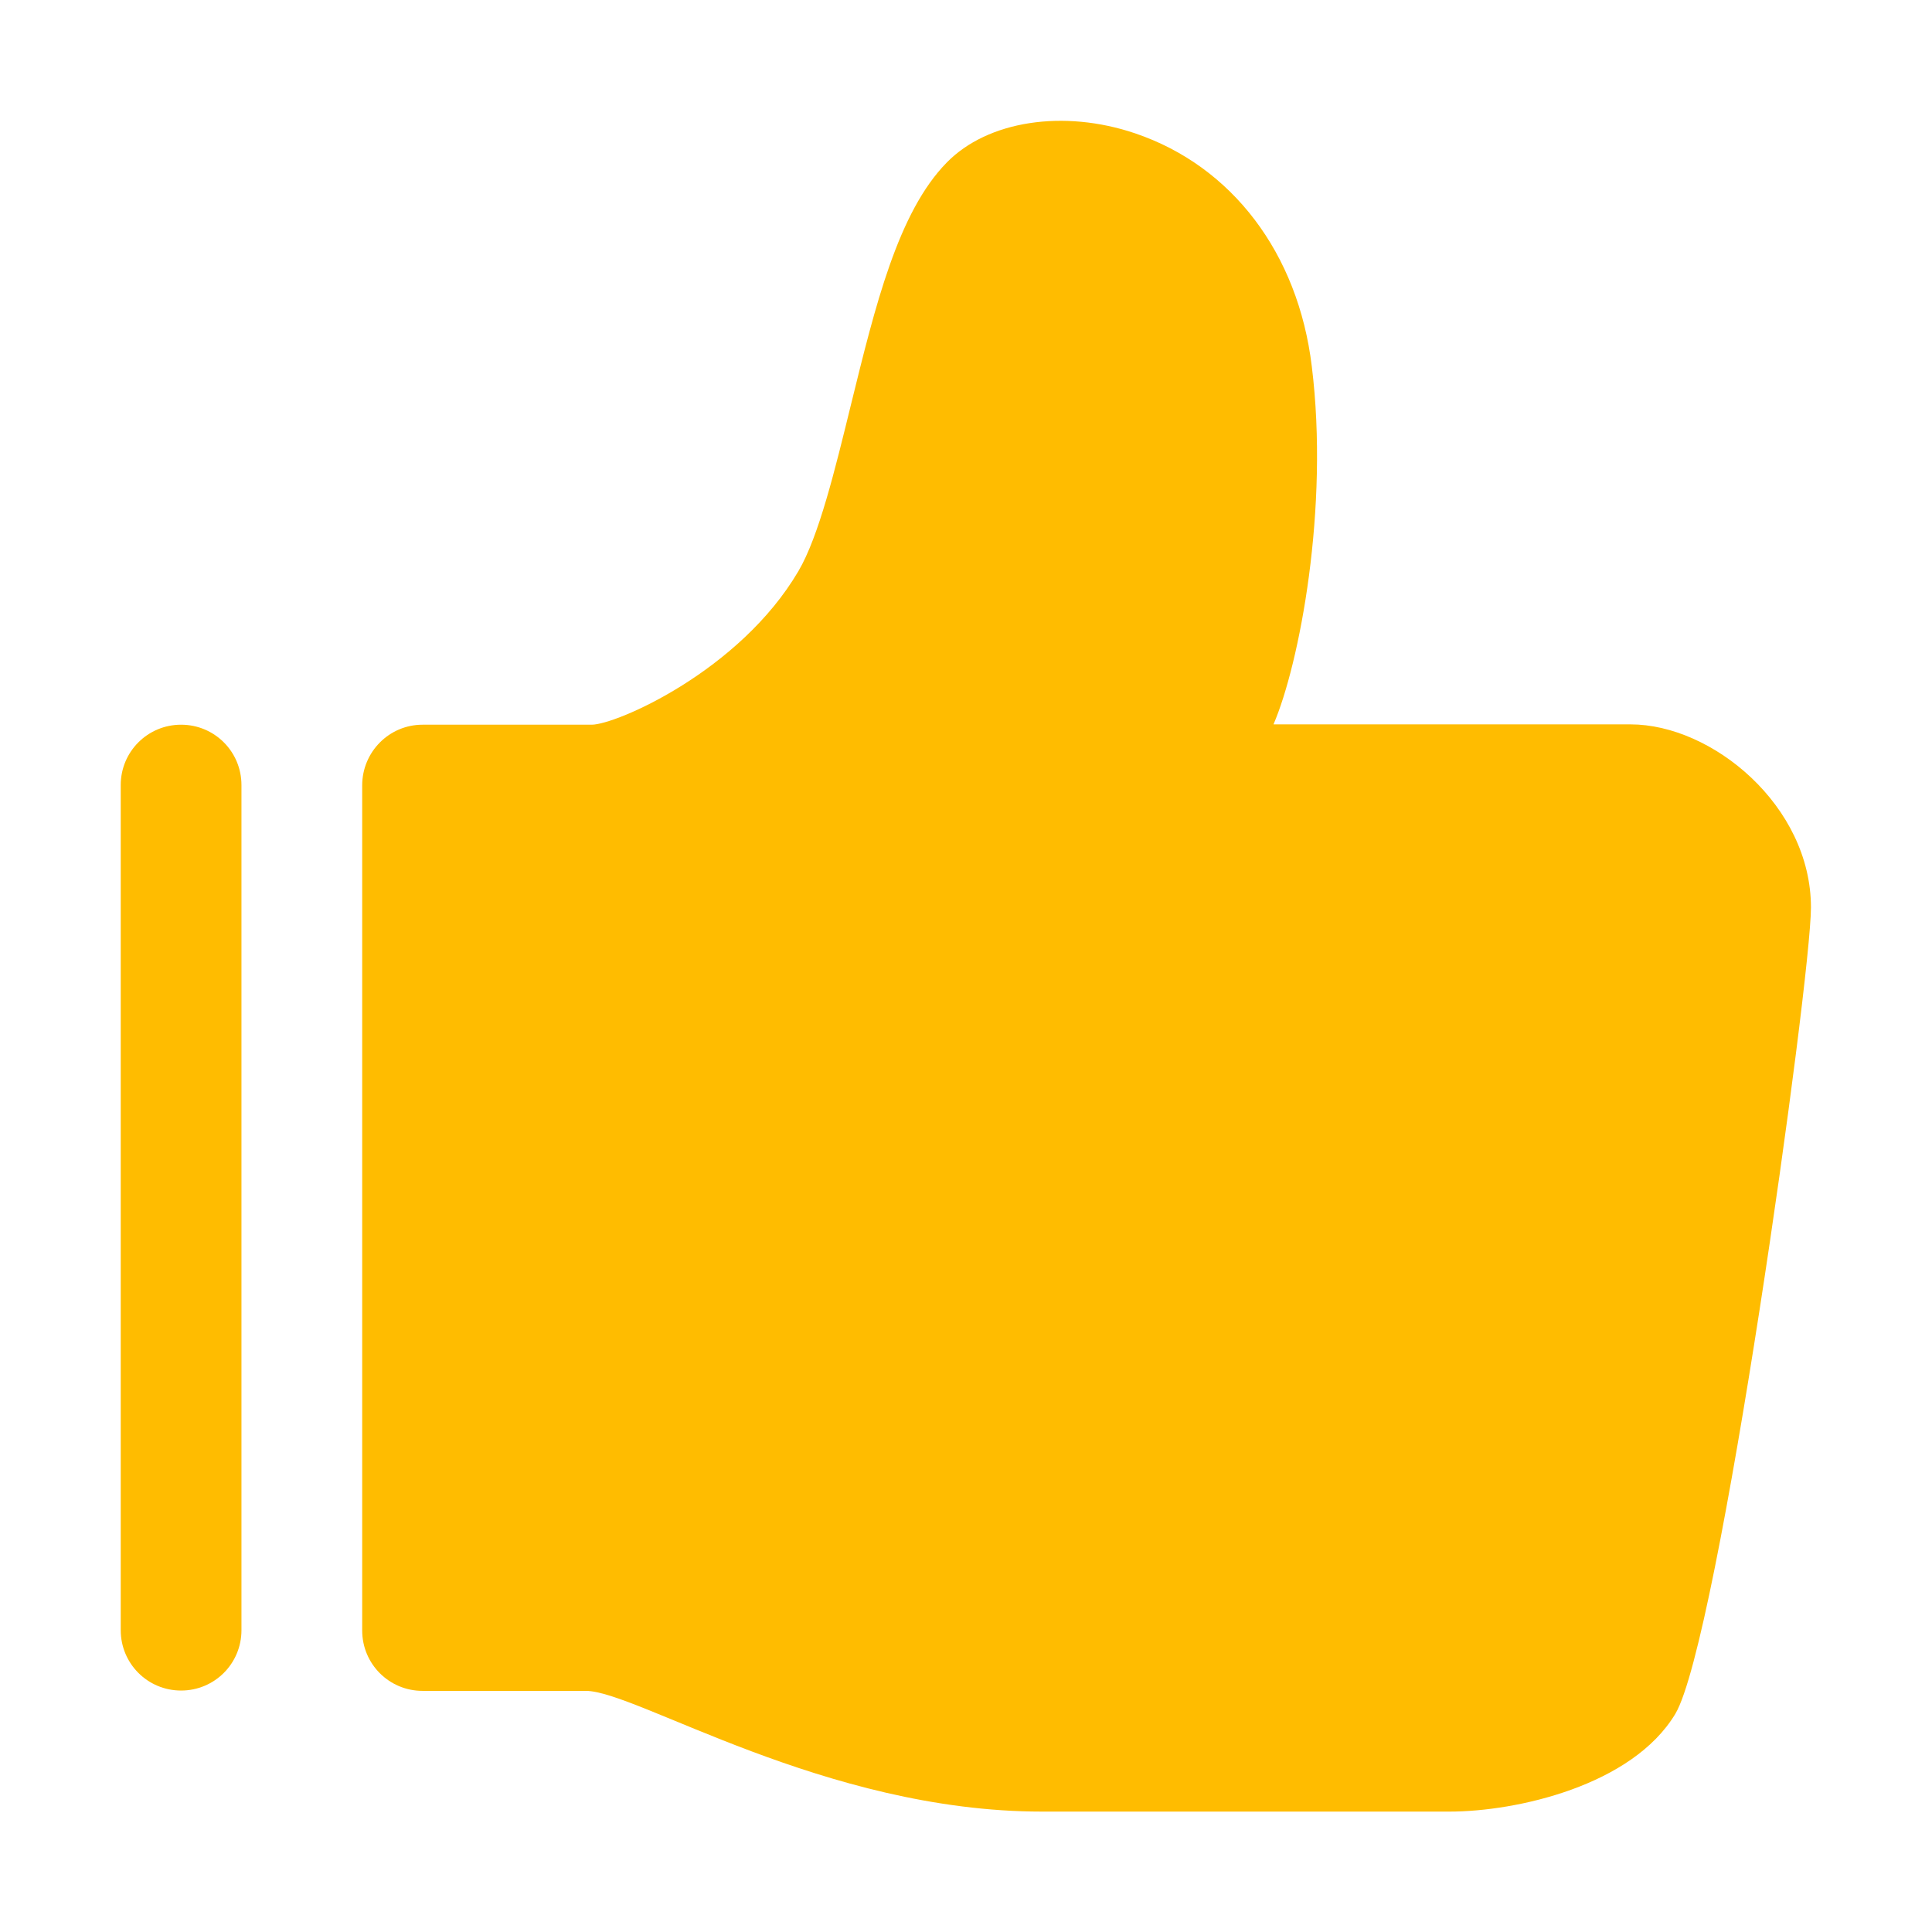 <?xml version="1.0" standalone="no"?><!DOCTYPE svg PUBLIC "-//W3C//DTD SVG 1.1//EN" "http://www.w3.org/Graphics/SVG/1.1/DTD/svg11.dtd"><svg t="1624546894446" class="icon" viewBox="0 0 1024 1024" version="1.1" xmlns="http://www.w3.org/2000/svg" p-id="2866" xmlns:xlink="http://www.w3.org/1999/xlink" width="64" height="64"><defs><style type="text/css"></style></defs><path d="M864.199 383.935l-189.216 0c13.761-31.995 29.586-114.733 20.298-189.732C688.056 134.171 652.966 88.071 601.705 70.698c-38.015-12.901-78.266-6.709-99.94 15.481-25.802 26.318-37.843 75.858-50.744 128.323-8.429 34.403-17.029 69.838-27.866 88.243-31.135 52.98-96.672 81.363-109.573 81.363l-89.619 0c-17.717 0-31.995 14.449-31.995 32.167l0 447.925c0 17.717 14.277 31.995 31.995 31.995l86.523 0c26.834 0 126.43 63.989 241.852 63.989l215.878 0c35.607 0 96.844-13.761 119.722-51.776 23.05-38.531 71.902-388.752 71.902-427.455C959.839 427.111 907.546 383.935 864.199 383.935z" p-id="2867" fill="#ffbc00"></path><path d="M95.984 384.108c-17.717 0-31.995 14.277-31.995 31.995l0 447.925c0 17.717 14.277 31.995 31.995 31.995s31.995-14.277 31.995-31.995L127.978 416.102C127.978 398.385 113.701 384.108 95.984 384.108z" p-id="2868" fill="#ffbc00"></path></svg>